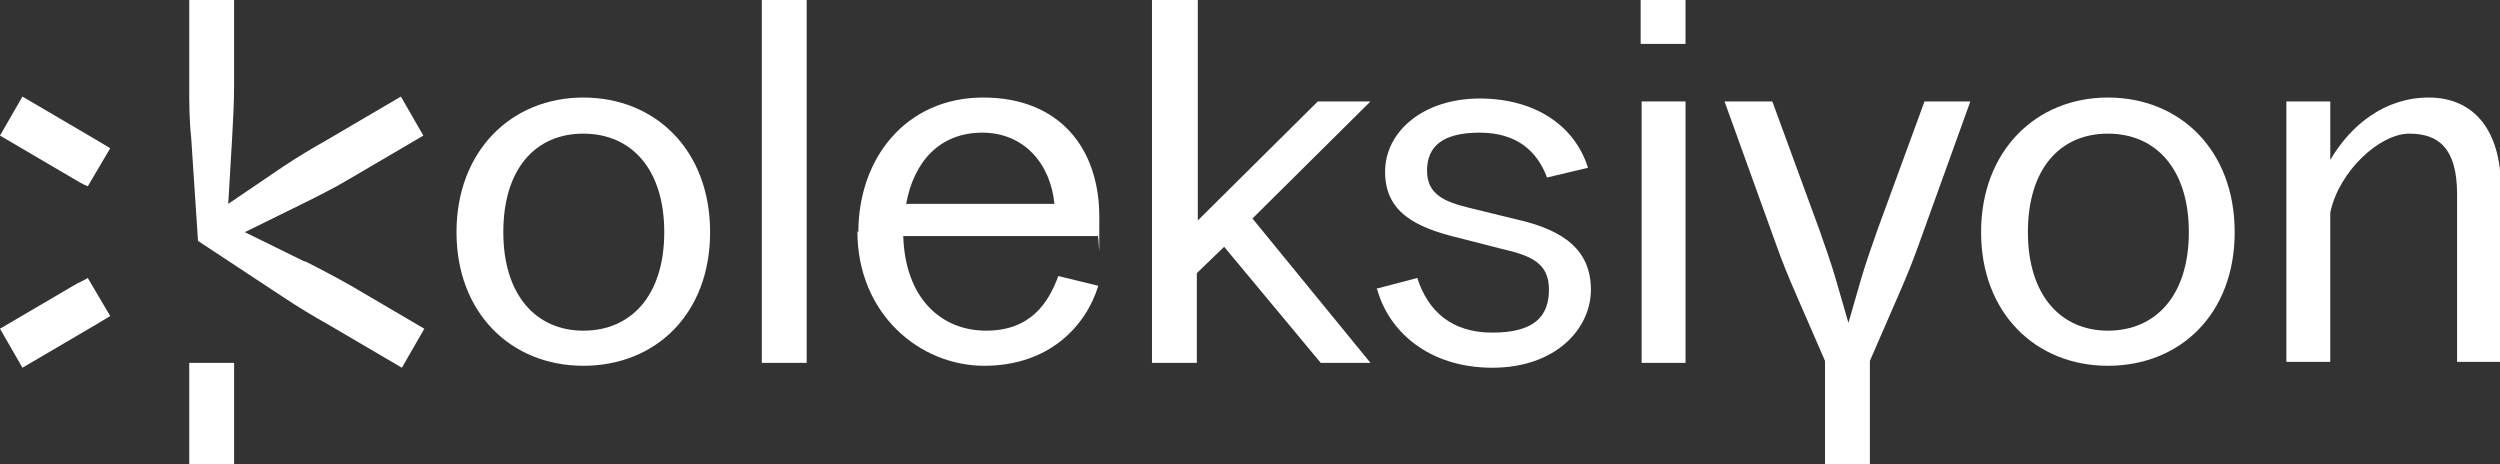 <?xml version="1.0" encoding="UTF-8"?>
<svg id="Layer_1" data-name="Layer 1" xmlns="http://www.w3.org/2000/svg" version="1.1" viewBox="0 0 256.3 47.6">
  <rect x="0" y="0" width="256.3" height="47.6" fill="#333333" stroke="none"/>
  <defs>
    <style>
      .cls-1 {
        fill: #fff;
        stroke-width: 0px;
      }
    </style>
  </defs>
  <path class="cls-1" d="M197.3,10.4l-4.8,13.1c-.6,1.7-1.2,3.4-1.7,5.1l-1.3,4.5-1.3-4.5c-.5-1.7-1.1-3.4-1.7-5.1l-4.8-13.1h-4.9l5.3,14.7c.6,1.7,1.3,3.4,2,5l3,6.9c0,.6,0,1.1,0,1.7v8.9h4.6v-8.9c0-.6,0-1.1,0-1.7l3-6.9c.7-1.6,1.4-3.3,2-5l5.3-14.7h-4.9Z"/>
  <path class="cls-1" d="M46.8,23.8c0-8.3,5.6-13.8,13-13.8s13,5.4,13,13.8-5.6,13.7-13,13.7-13-5.4-13-13.7ZM59.8,33.9c4.9,0,8.3-3.6,8.3-10.1s-3.4-10.1-8.3-10.1-8.2,3.6-8.2,10.1,3.4,10.1,8.2,10.1Z"/>
  <path class="cls-1" d="M78.1,0h4.6v37.2h-4.6V0Z"/>
  <path class="cls-1" d="M88,23.8c0-7.6,4.9-13.8,12.8-13.8s11.9,5.3,11.9,12.2,0,1.4-.2,2h-19.9c.2,6.4,3.9,9.7,8.5,9.7s6.4-2.9,7.4-5.6l4.1,1c-1.3,4.2-5.1,8.2-11.7,8.2s-13-5.3-13-13.8h0ZM108.1,20.9c-.4-4.1-3.1-7.3-7.4-7.3s-7,2.9-7.8,7.3h15.2Z"/>
  <path class="cls-1" d="M118.2,0h4.6v22.6l12.3-12.2h5.4l-12.1,12,12.1,14.8h-5.1l-9.9-11.9-2.8,2.7v9.2h-4.6V0Z"/>
  <path class="cls-1" d="M141.1,29.6l4.2-1.1c1.1,3.4,3.5,5.6,7.7,5.6s5.8-1.6,5.8-4.4-1.9-3.5-4.9-4.2l-4.3-1.1c-4.6-1.1-7.6-2.7-7.6-6.8s3.9-7.5,9.7-7.5,9.8,2.9,11.1,7.1l-4.2,1c-1-2.7-3.1-4.6-6.9-4.6s-5.4,1.4-5.4,3.9,1.9,3.2,4.3,3.8l4.9,1.2c4.9,1.1,7.6,3.2,7.6,7.2s-3.6,8-10.1,8-10.6-3.7-11.8-8h0Z"/>
  <path class="cls-1" d="M168.3,10.4h4.5v26.8h-4.5V10.4ZM172.8,4.5V0h-4.6v4.5h4.6Z"/>
  <path class="cls-1" d="M203.1,23.8c0-8.3,5.6-13.8,13-13.8s13,5.4,13,13.8-5.6,13.7-13,13.7-13-5.4-13-13.7ZM216.1,33.9c4.9,0,8.3-3.6,8.3-10.1s-3.4-10.1-8.3-10.1-8.2,3.6-8.2,10.1,3.4,10.1,8.2,10.1Z"/>
  <path class="cls-1" d="M234.4,10.4h4.5v6c2.1-3.6,5.6-6.4,10.1-6.4s7.4,3.2,7.4,9.3v17.8h-4.5v-17.2c0-4.7-1.9-6.2-4.9-6.2s-7.2,3.8-8.1,8.1v15.3h-4.5V10.4Z"/>
  <path class="cls-1" d="M31.2,26.8l-6.1-3,6.1-3c1.6-.8,3.2-1.6,4.7-2.5l7.5-4.4-2.3-4-7.5,4.4c-1.6.9-3.1,1.8-4.6,2.8l-5.6,3.8.4-6.8c.1-1.8.2-3.6.2-5.4V0h-4.6v8.7c0,1.8,0,3.6.2,5.4l.7,10.6,8.8,5.8c1.5,1,3,1.9,4.6,2.8l7.5,4.4,2.3-4-7.5-4.4c-1.6-.9-3.1-1.7-4.7-2.5h0Z"/>
  <path class="cls-1" d="M19.4,37.2c0,.6,0,1.1,0,1.7v8.7h4.6v-8.7c0-.6,0-1.1,0-1.7h-4.5Z"/>
  <path class="cls-1" d="M7.5,29.3l-7.5,4.4,2.3,4,7.5-4.4c.5-.3,1-.6,1.5-.9l-2.3-3.9c-.5.3-1,.5-1.5.8h0Z"/>
  <path class="cls-1" d="M2.3,9.9l-2.3,4,7.5,4.4c.5.3,1,.6,1.5.8l2.3-3.9c-.5-.3-1-.6-1.5-.9l-7.5-4.4h0Z"/>
</svg>